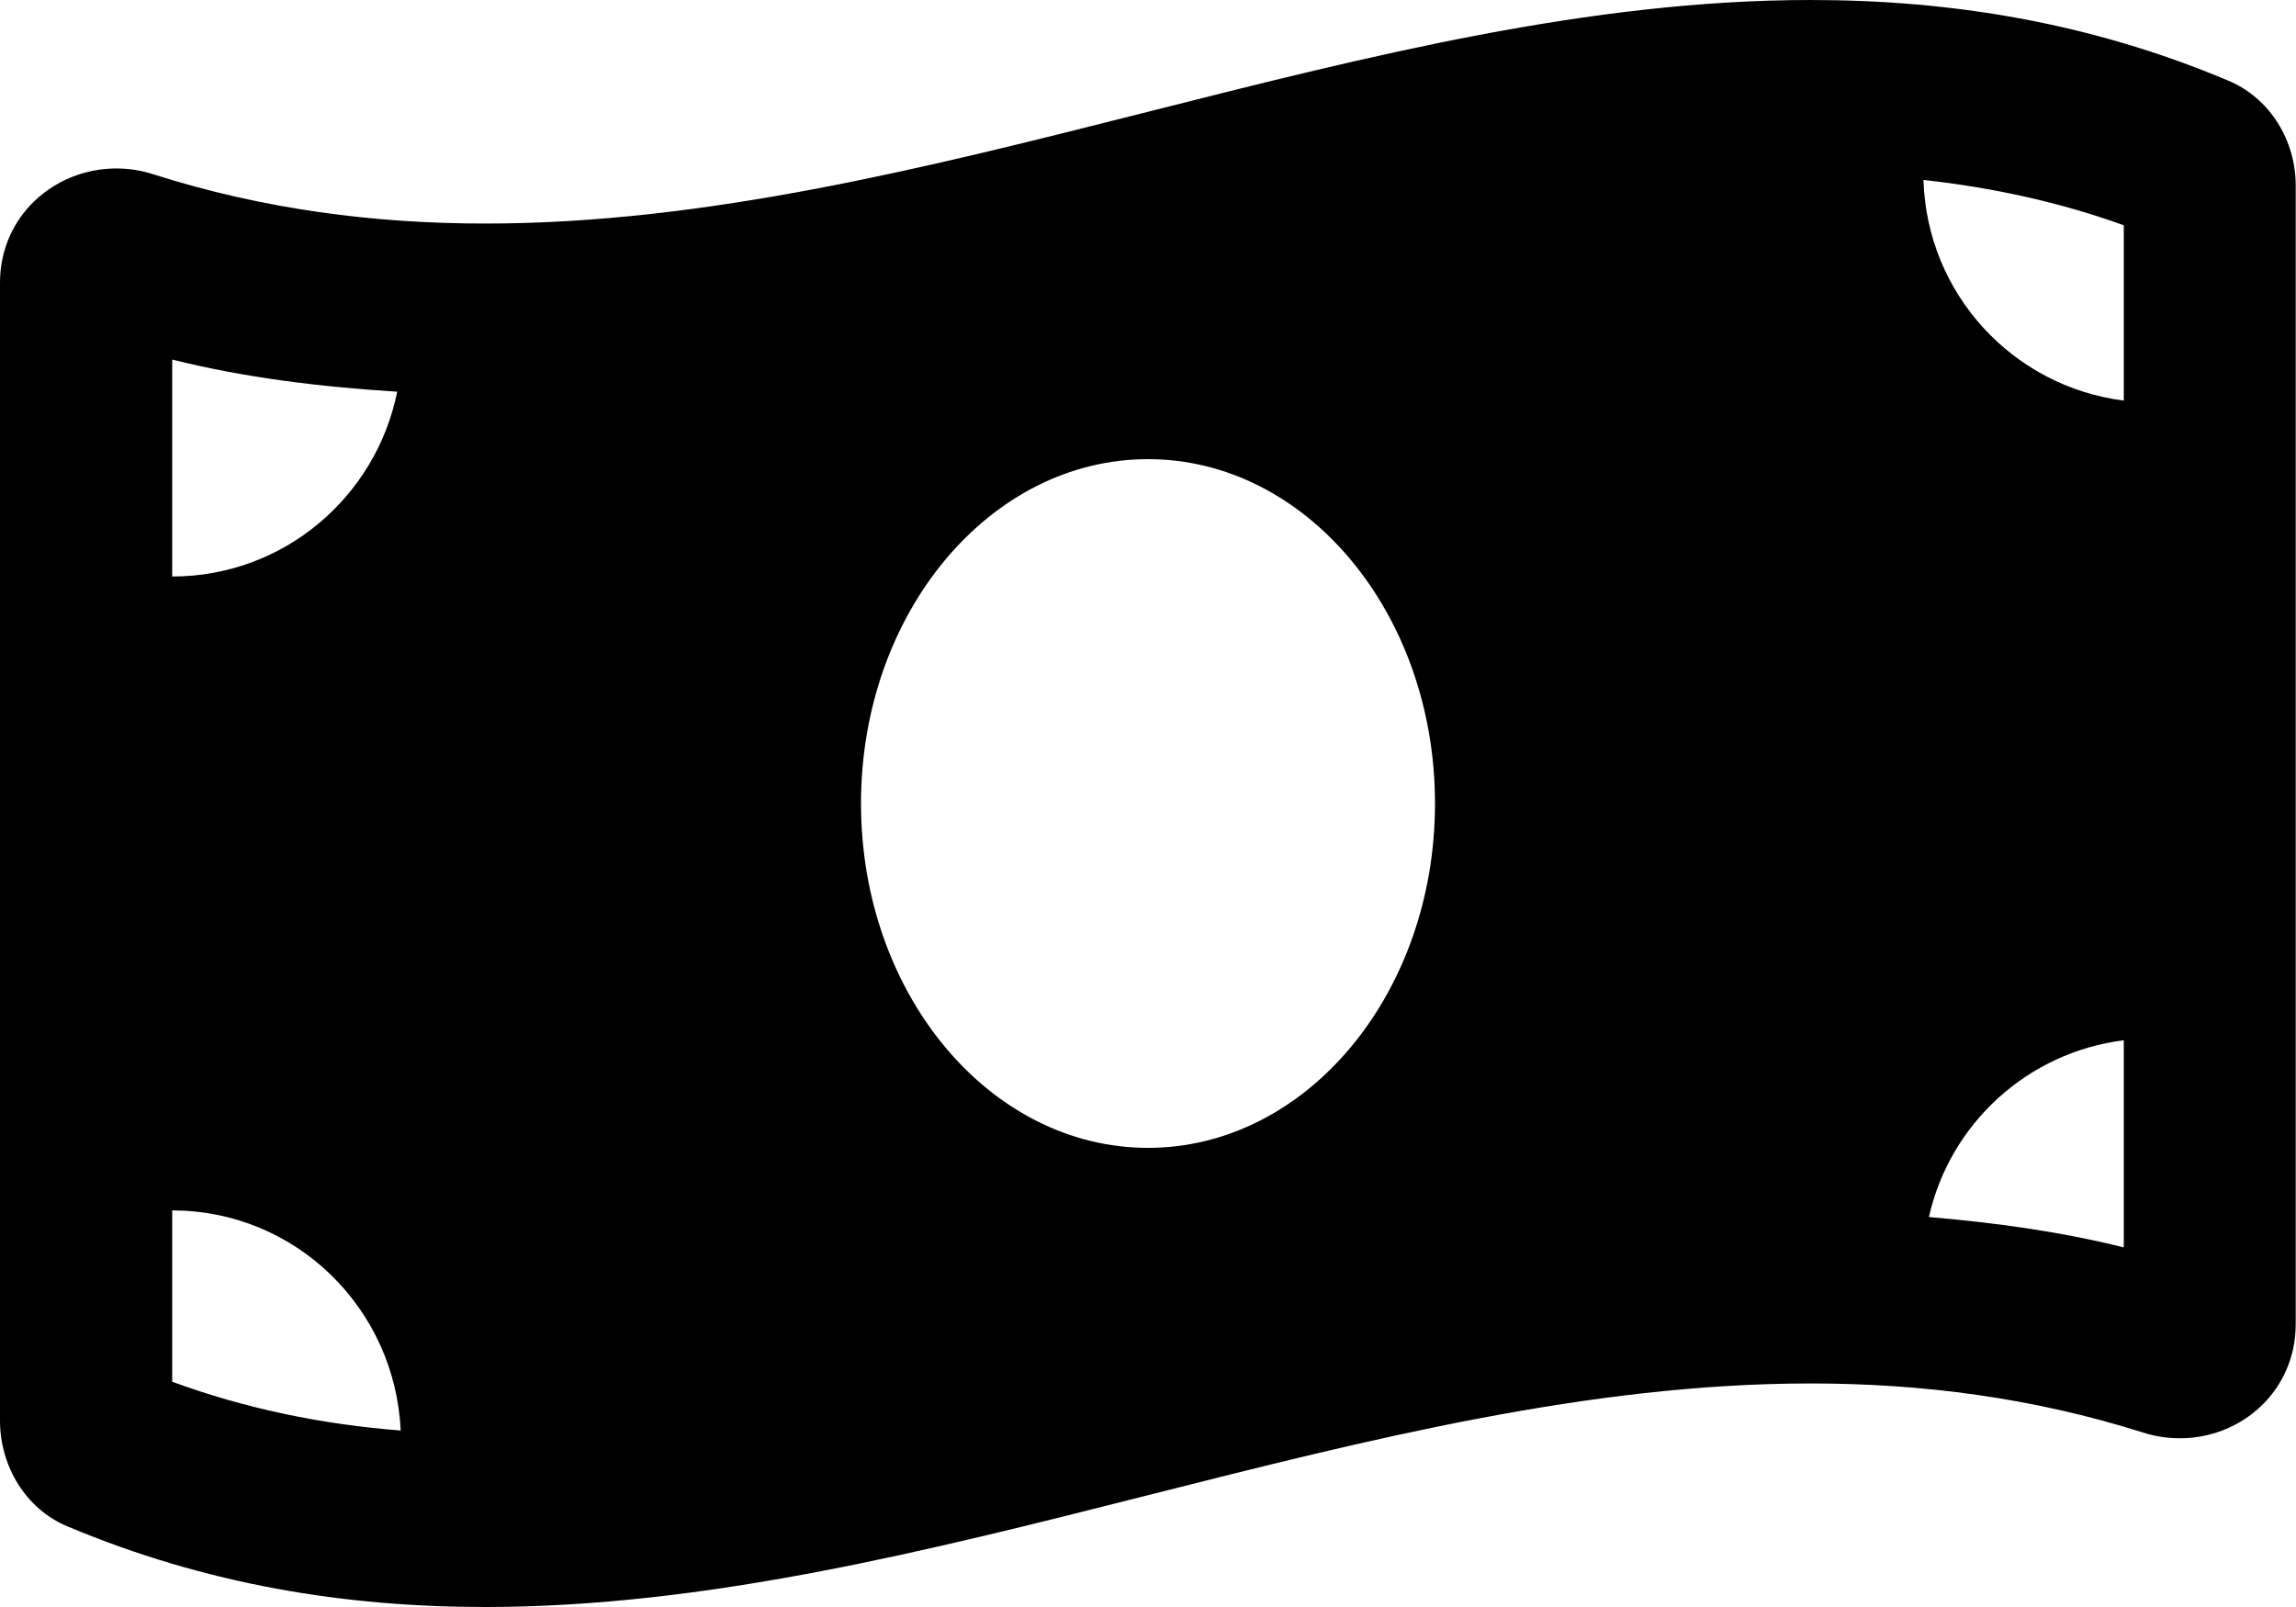 <?xml version="1.0" encoding="utf-8"?>
<!-- Generator: Adobe Illustrator 24.3.0, SVG Export Plug-In . SVG Version: 6.00 Build 0)  -->
<svg version="1.1" id="Layer_1" xmlns="http://www.w3.org/2000/svg" xmlns:xlink="http://www.w3.org/1999/xlink" x="0px" y="0px"
	 viewBox="0 0 800 560" style="enable-background:new 0 0 800 560;" xml:space="preserve">
<path d="M776.4,28.1C728,7.7,679.4,0,630.9,0C477,0,323,77.9,169.1,77.9c-38.6,0-77.2-4.9-115.8-17.2c-4.3-1.4-8.7-2-12.9-2
	C18.8,58.8,0,75.4,0,98.5v396.6c0,15.8,9,30.8,23.5,36.8c48.5,20.4,97,28.1,145.5,28.1c154,0,307.9-77.9,461.9-77.9
	c38.6,0,77.2,4.9,115.8,17.1c4.3,1.4,8.7,2,12.9,2c21.5,0,40.3-16.6,40.3-39.8V64.9C800,49.1,791,34.2,776.4,28.1L776.4,28.1z
	 M60,125.3c25.2,6.3,51.4,9.5,78.4,11.2c-7.4,36.7-39.6,64.4-78.4,64.4V125.3z M60,481.5v-59.7c43,0,77.7,34.1,79.6,76.7
	C111.5,496.3,85.1,490.7,60,481.5z M400,400c-55.2,0-100-53.7-100-120c0-66.3,44.8-120,100-120s100,53.7,100,120
	C500,346.3,455.2,400,400,400z M740,434.7c-21.9-5.5-44.6-8.6-67.9-10.6c7.3-32.6,34.4-57.4,67.9-61.6V434.7z M740,139.6
	c-38.6-4.9-68.6-37.1-69.8-76.9c24.4,2.7,47.6,7.8,69.8,15.8V139.6z"/>
</svg>
